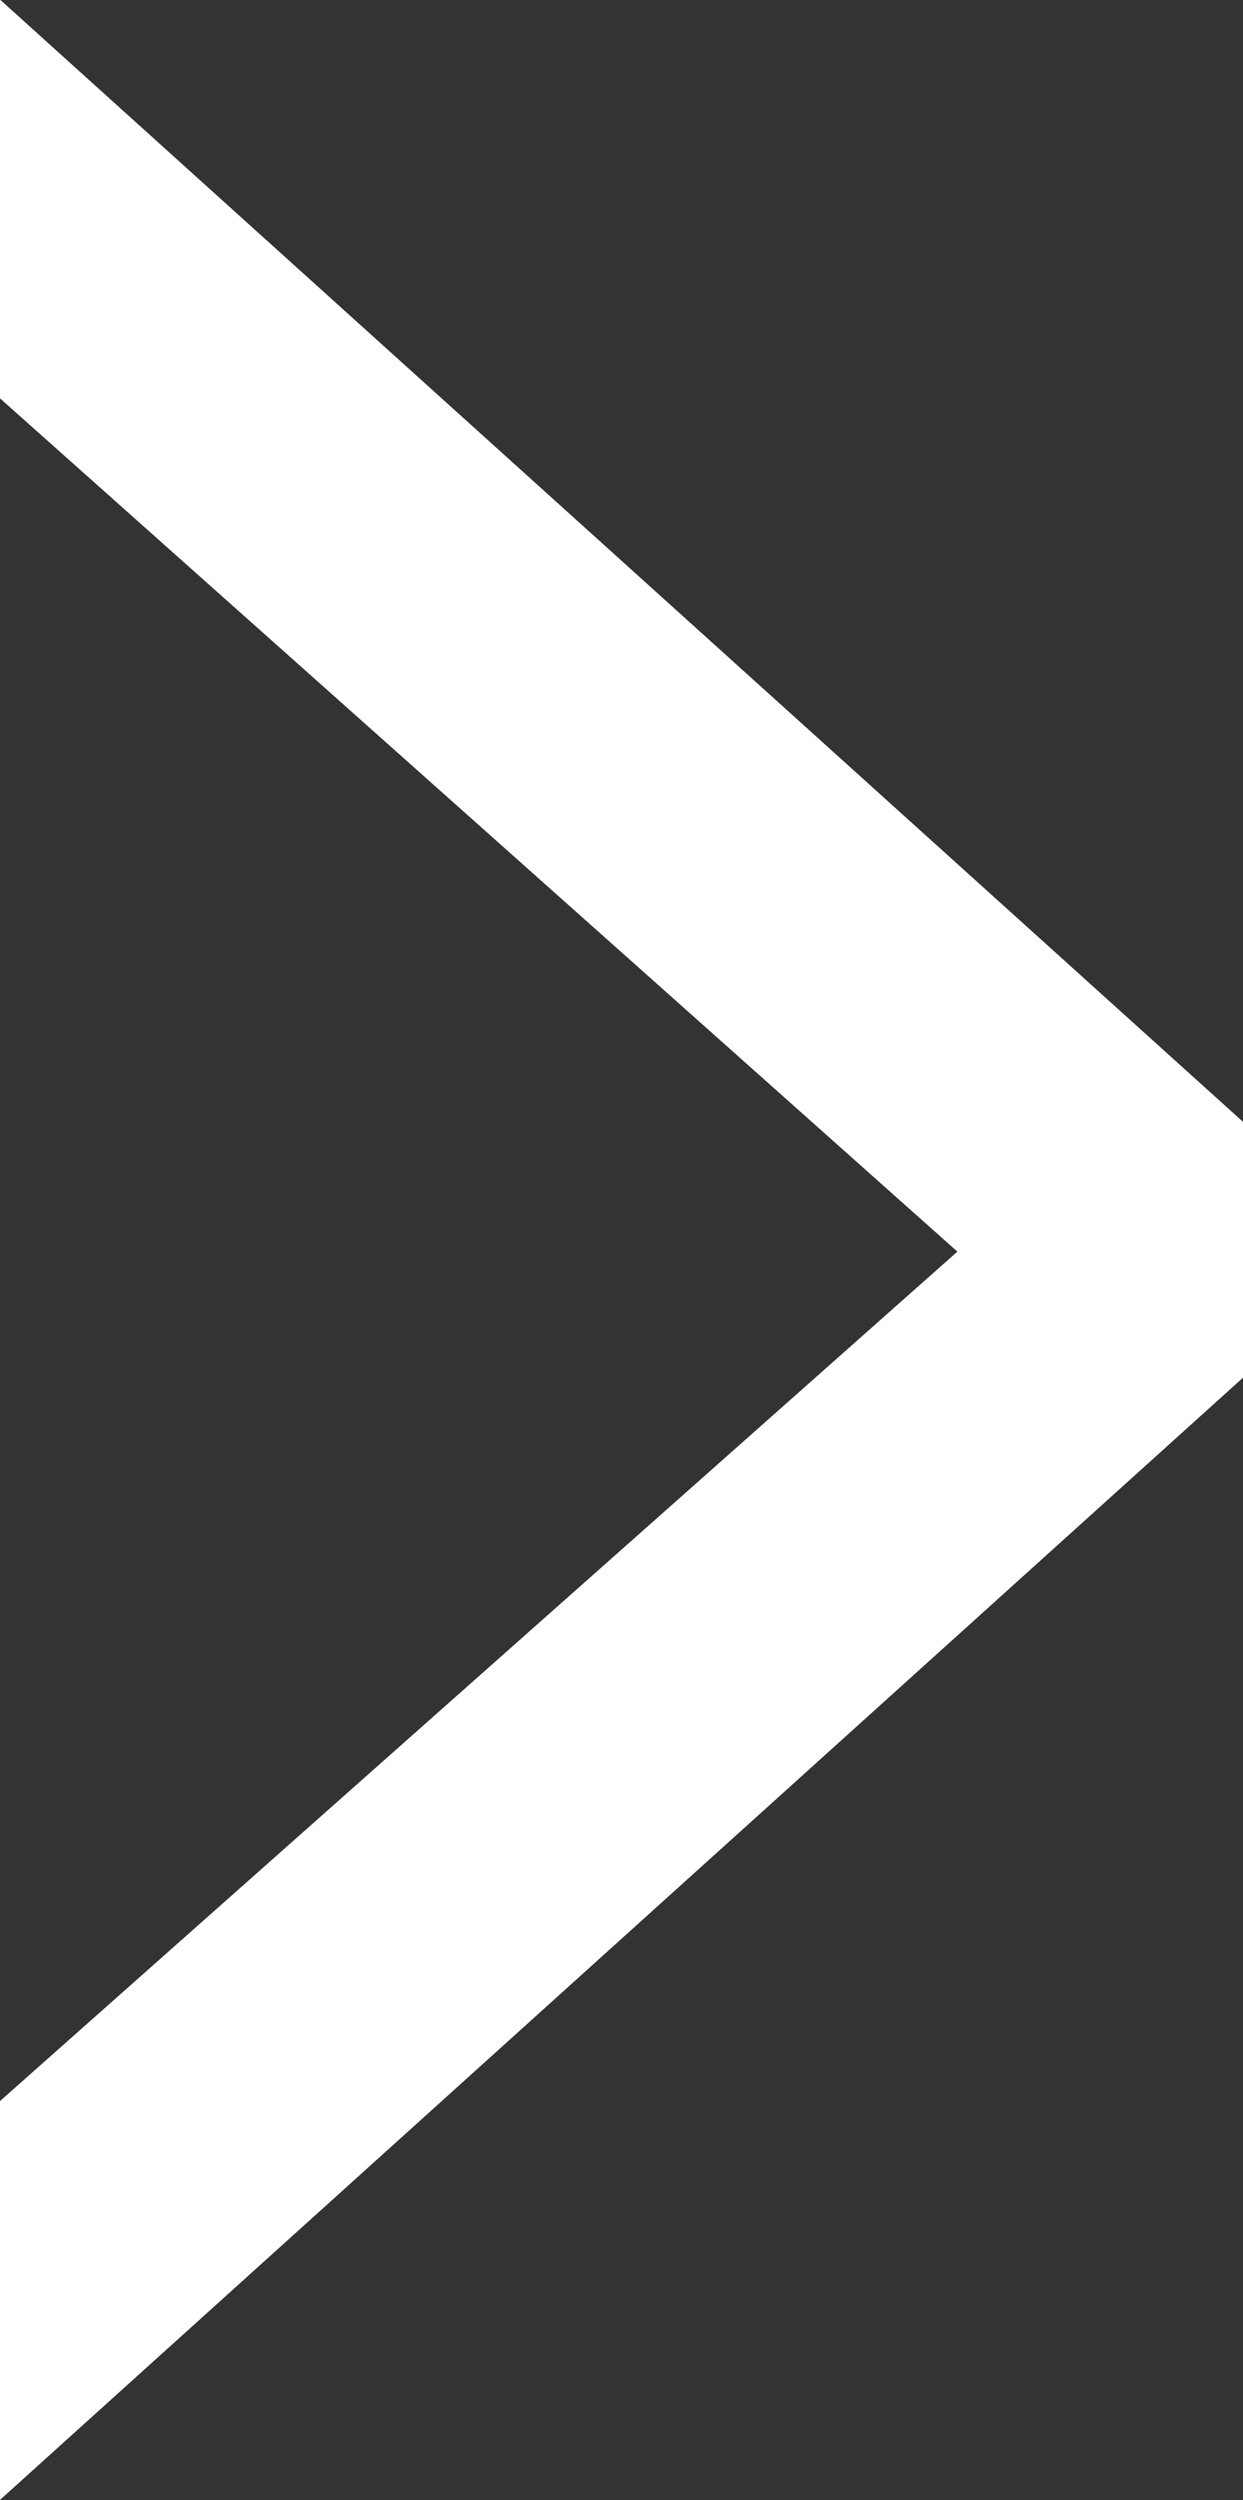 <svg xmlns="http://www.w3.org/2000/svg" width="4.71" height="9.471" viewBox="0 0 4.71 9.471">
  <rect x="0" y="0" width="4.71" height="9.471" fill="#333333" stroke="none"/>
  <path id="パス_211" data-name="パス 211" d="M-.08-6.191l-4.21-3.8v.836L-.536-5.81-4.29-2.48v.836l4.21-3.8Z" transform="translate(4.54 10.552)" fill="#fff" stroke="#fff" stroke-width="0.5"/>
</svg>
